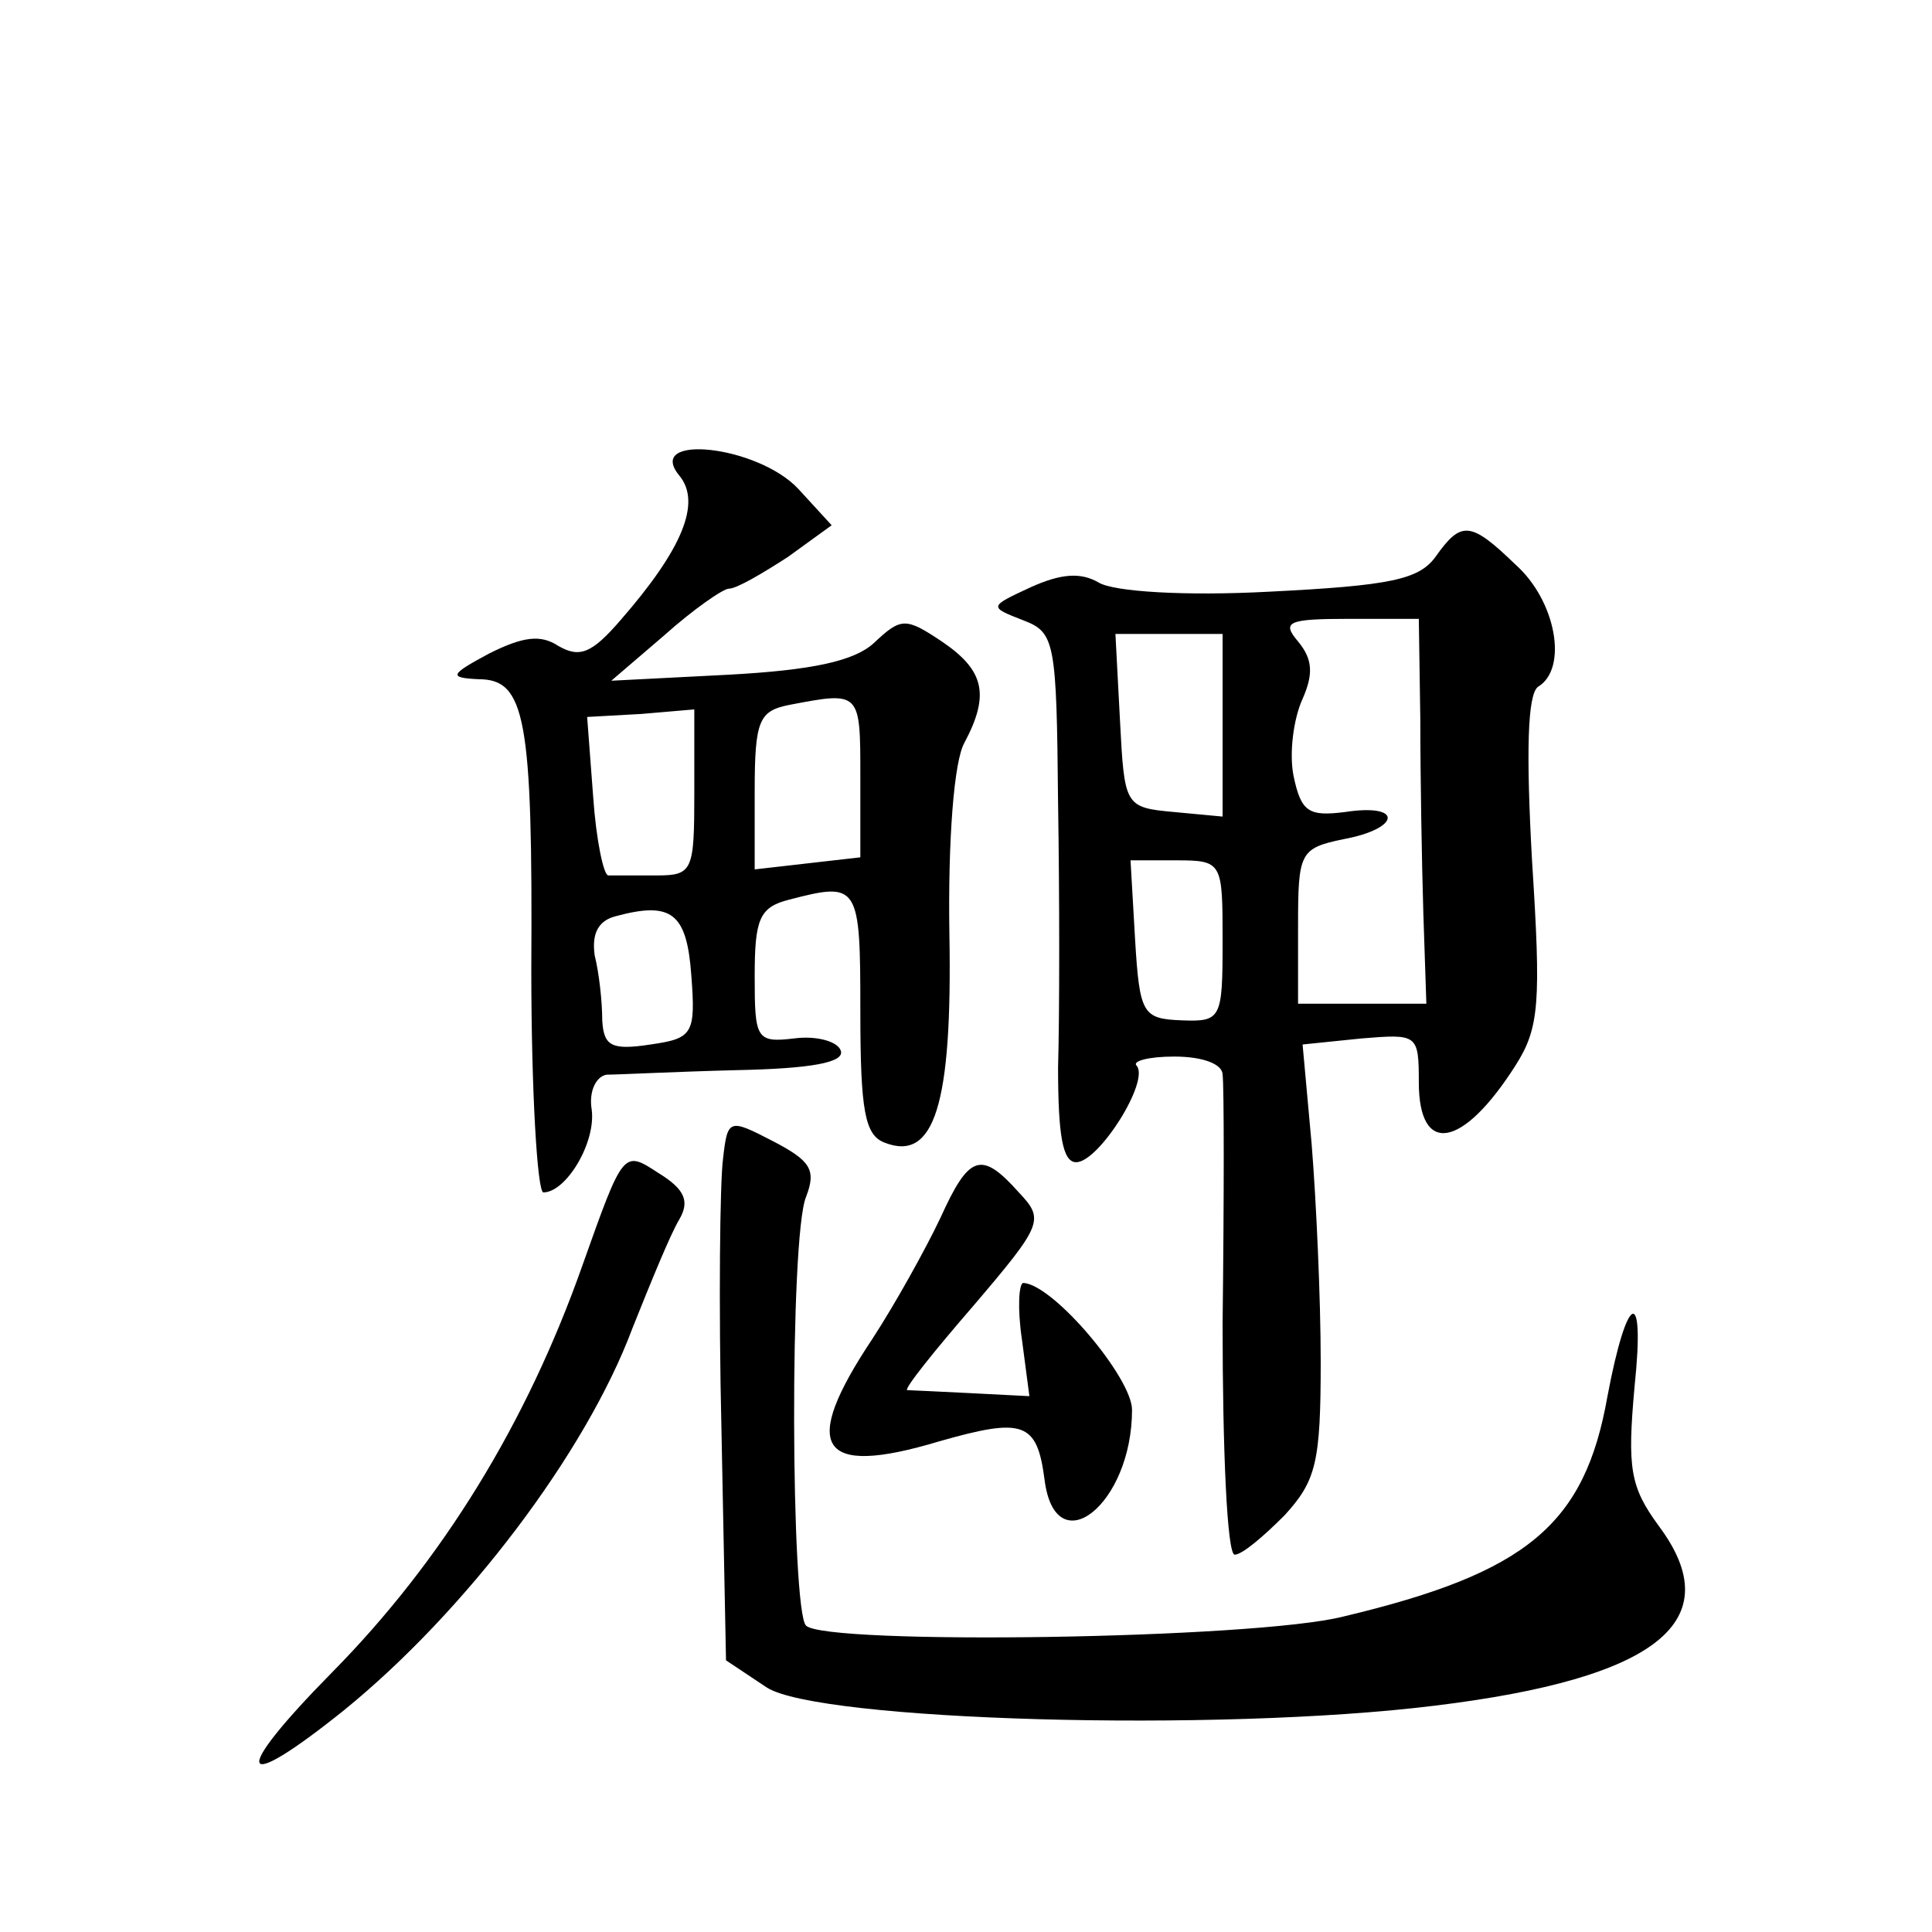 <?xml version="1.0" standalone="no"?>
<!DOCTYPE svg PUBLIC "-//W3C//DTD SVG 20010904//EN"
 "http://www.w3.org/TR/2001/REC-SVG-20010904/DTD/svg10.dtd">
<svg version="1.0" xmlns="http://www.w3.org/2000/svg"
 width="128pt" height="128pt" viewBox="0 0 128 128"
 preserveAspectRatio="xMidYMid meet">
<g transform="translate(0,128) scale(0.1,-0.1)"
fill="#0" stroke="none">
<path d="M450 965 c15 -18 2 -49 -39 -96 -19 -22 -27 -25 -41 -17 -12 8 -24 6 -46
-5 -26 -14 -27 -16 -7 -17 31 0 36 -25 35 -192 0 -81 4 -148 8 -148 15 0 35 33
32 55 -2 12 3 22 10 23 7 0 46 2 86 3 49 1 72 5 69 13 -2 6 -16 10 -31 8 -25 -3
-26 0 -26 41 0 38 3 46 23 51 46 12 47 10 47 -74 0 -66 3 -82 16 -87 33 -13 45
25 43 138 -1 62 3 115 10 127 17 32 13 48 -15 67 -24 16 -27 16 -45 -1 -13 -12
-41 -18 -96 -21 l-78 -4 35 30 c19 17 39 31 43 31 5 0 22 10 39 21 l29 21 -22 24
c-27 29 -102 37 -79 9z m120 -199 l0 -54 -35 -4 -35 -4 0 52 c0 47 3 53 23 57 47
9 47 9 47 -47z m-110 -11 c0 -52 -1 -55 -25 -55 -14 0 -28 0 -32 0 -3 0 -8 23 -10
52 l-4 53 36 2 35 3 0 -55z m-2 -121 c3 -39 1 -42 -27 -46 -26 -4 -31 -1 -32 16
0 12 -2 31 -5 43 -2 14 2 23 14 26 37 10 47 2 50 -39z M951 911 c-11 -15 -30 -19
-110 -23 -56 -3 -103 0 -113 6 -12 7 -25 6 -45 -3 -28 -13 -28 -13 -5 -22 21 -8
22 -14 23 -121 1 -62 1 -141 0 -175 0 -45 3 -63 12 -63 15 0 49 54 40 64 -3 3 8
6 25 6 19 0 32 -5 32 -12 1 -7 1 -82 0 -165 0 -84 3 -153 8 -153 5 0 19 12 33 26
21 23 24 35 24 102 0 42 -3 107 -6 144 l-6 66 39 4 c37 3 38 3 38 -29 0 -49 29
-44 64 11 16 25 17 42 11 136 -4 72 -3 110 4 115 20 12 12 57 -15 81 -30 29 -36
29 -53 5z m-10 -108 c0 -38 1 -95 2 -128 l2 -60 -42 0 -43 0 0 51 c0 49 1 52 30
58 38 7 40 24 1 18 -24 -3 -29 0 -34 24 -3 15 0 38 6 51 7 16 7 26 -3 38 -11 13
-7 15 34 15 l46 0 1 -67z m-131 -4 l0 -60 -32 3 c-33 3 -33 4 -36 61 l-3 57 36
0 35 0 0 -61z m0 -143 c0 -51 -1 -53 -27 -52 -26 1 -28 4 -31 54 l-3 52 30 0 c31
0 31 -1 31 -54z M479 512 c-2 -15 -3 -96 -1 -180 l3 -152 27 -18 c34 -22 298 -30
443 -12 147 18 195 56 148 119 -19 26 -21 38 -16 93 7 67 -5 62 -18 -7 -15 -85
-53 -117 -175 -146 -59 -15 -343 -19 -356 -6 -10 10 -11 257 0 284 7 18 3 24 -22
37 -29 15 -30 15 -33 -12z M386 442 c-37 -105 -93 -196 -166 -270 -68 -69 -63 -82
8 -25 80 65 160 170 191 253 12 30 25 62 31 72 7 12 4 20 -14 31 -23 15 -23 15
-50 -61z M623 473 c-10 -21 -30 -57 -45 -80 -48 -72 -36 -92 44 -68 56 16 65 13
70 -25 7 -57 58 -17 58 46 0 21 -52 83 -72 84 -3 0 -4 -17 -1 -37 l5 -38 -39 2
c-21 1 -40 2 -42 2 -2 1 18 26 44 56 46 54 47 57 30 75 -25 28 -33 25 -52 -17z"/>
</g>
</svg>
